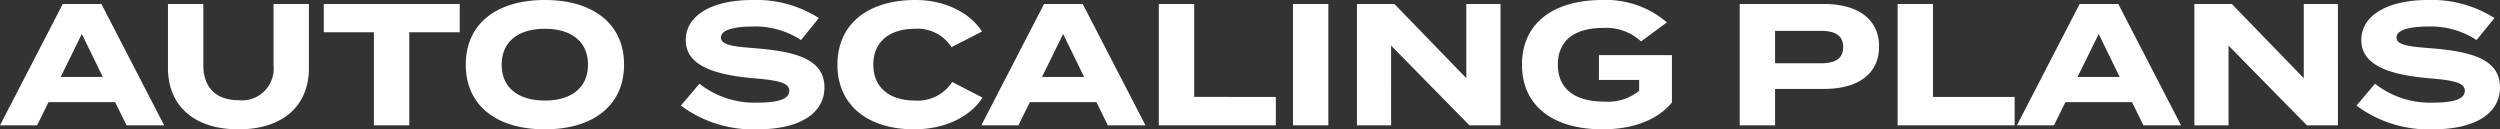 <svg xmlns="http://www.w3.org/2000/svg" width="288.44" height="14.92" viewBox="0 0 288.44 14.92"><rect x="0" y="0" width="288.44" height="14.92" fill="#333333" stroke="none"/><defs><style>.a{fill:#fff;}</style></defs><path class="a" d="M298.01,19h4.34L295.11,5h-4.46l-7.24,14h4.28l1.32-2.68h7.68Zm-7.6-5.58,2.44-4.96,2.42,4.96ZM314.97,5v7.08a3.66,3.66,0,0,1-4.04,4.02c-2.7,0-4.06-1.58-4.06-4.02V5h-4.08v7.4c0,4.26,2.92,7.06,8.14,7.06s8.12-2.8,8.12-7.06V5Zm21.48,0H320.77V8.26h5.78V19h4.08V8.26h5.82Zm9.82,14.46c5.54,0,9.14-2.72,9.14-7.46s-3.6-7.46-9.14-7.46-9.12,2.72-9.12,7.46S340.73,19.46,346.27,19.46Zm0-3.32c-3.08,0-4.98-1.5-4.98-4.14s1.92-4.14,4.98-4.14c3.08,0,4.98,1.5,4.98,4.14S349.35,16.14,346.27,16.14Zm24.44-6.02c-2.5-.2-4.12-.32-4.12-1.26,0-1,1.98-1.26,3.62-1.26a9.611,9.611,0,0,1,5.62,1.56l2.06-2.54a13.477,13.477,0,0,0-7.68-2.08c-4.44,0-7.68,1.64-7.68,4.64,0,3.12,3.78,4.04,7.94,4.4,2.88.24,4,.54,4,1.44,0,.92-1.2,1.36-3.6,1.36a10.267,10.267,0,0,1-6.76-2.18l-2.14,2.52a13.9,13.9,0,0,0,8.82,2.74c5.08,0,7.74-1.96,7.74-4.84C378.53,11.4,375.29,10.5,370.71,10.12Zm18.26,6.02c-2.88,0-4.8-1.46-4.8-4.14s1.92-4.14,4.8-4.14a4.646,4.646,0,0,1,4.22,2.12l3.52-1.8c-1.26-2-4.06-3.64-7.68-3.64-5.44,0-9,2.74-9,7.46s3.56,7.46,8.84,7.46c3.78,0,6.6-1.6,7.9-3.66l-3.5-1.8A4.735,4.735,0,0,1,388.97,16.14ZM411.23,19h4.34L408.33,5h-4.46l-7.24,14h4.28l1.32-2.68h7.68Zm-7.6-5.58,2.44-4.96,2.42,4.96Zm17.56,2.3V5h-4.08V19h13.5V15.72ZM436.67,19V5h-4.08V19ZM452.59,5v8.56L444.29,5h-4.32V19h3.94V9.8l9.04,9.2h3.58V5Zm23.72,5.9h-8.42v2.86h4.64v1.26a5.748,5.748,0,0,1-4.06,1.24c-3.4,0-5.32-1.5-5.32-4.26,0-2.74,1.86-4.24,5.26-4.24a5.912,5.912,0,0,1,4.34,1.56l2.98-2.2a10.773,10.773,0,0,0-7.42-2.58c-5.74,0-9.3,2.72-9.3,7.46s3.56,7.46,9.3,7.46c3.74,0,6.5-1.24,8-3.1ZM493.85,5h-9.72V19h4.08V14.8h5.64c3.82,0,6.36-1.64,6.36-4.9C500.21,6.68,497.67,5,493.85,5Zm-.34,6.84h-5.3V8.1h5.3c1.52,0,2.56.46,2.56,1.88C496.07,11.38,495.03,11.84,493.51,11.84Zm12.92,3.88V5h-4.08V19h13.5V15.72ZM530.71,19h4.34L527.81,5h-4.46l-7.24,14h4.28l1.32-2.68h7.68Zm-7.6-5.58,2.44-4.96,2.42,4.96ZM549.21,5v8.56L540.91,5h-4.32V19h3.94V9.8l9.04,9.2h3.58V5Zm14.82,5.12c-2.5-.2-4.12-.32-4.12-1.26,0-1,1.98-1.26,3.62-1.26a9.611,9.611,0,0,1,5.62,1.56l2.06-2.54a13.476,13.476,0,0,0-7.68-2.08c-4.44,0-7.68,1.64-7.68,4.64,0,3.12,3.78,4.04,7.94,4.4,2.88.24,4,.54,4,1.44,0,.92-1.2,1.36-3.6,1.36a10.267,10.267,0,0,1-6.76-2.18l-2.14,2.52a13.9,13.9,0,0,0,8.82,2.74c5.08,0,7.74-1.96,7.74-4.84C571.85,11.4,568.61,10.5,564.03,10.12Z" transform="translate(-283.41 -4.54)"/></svg>